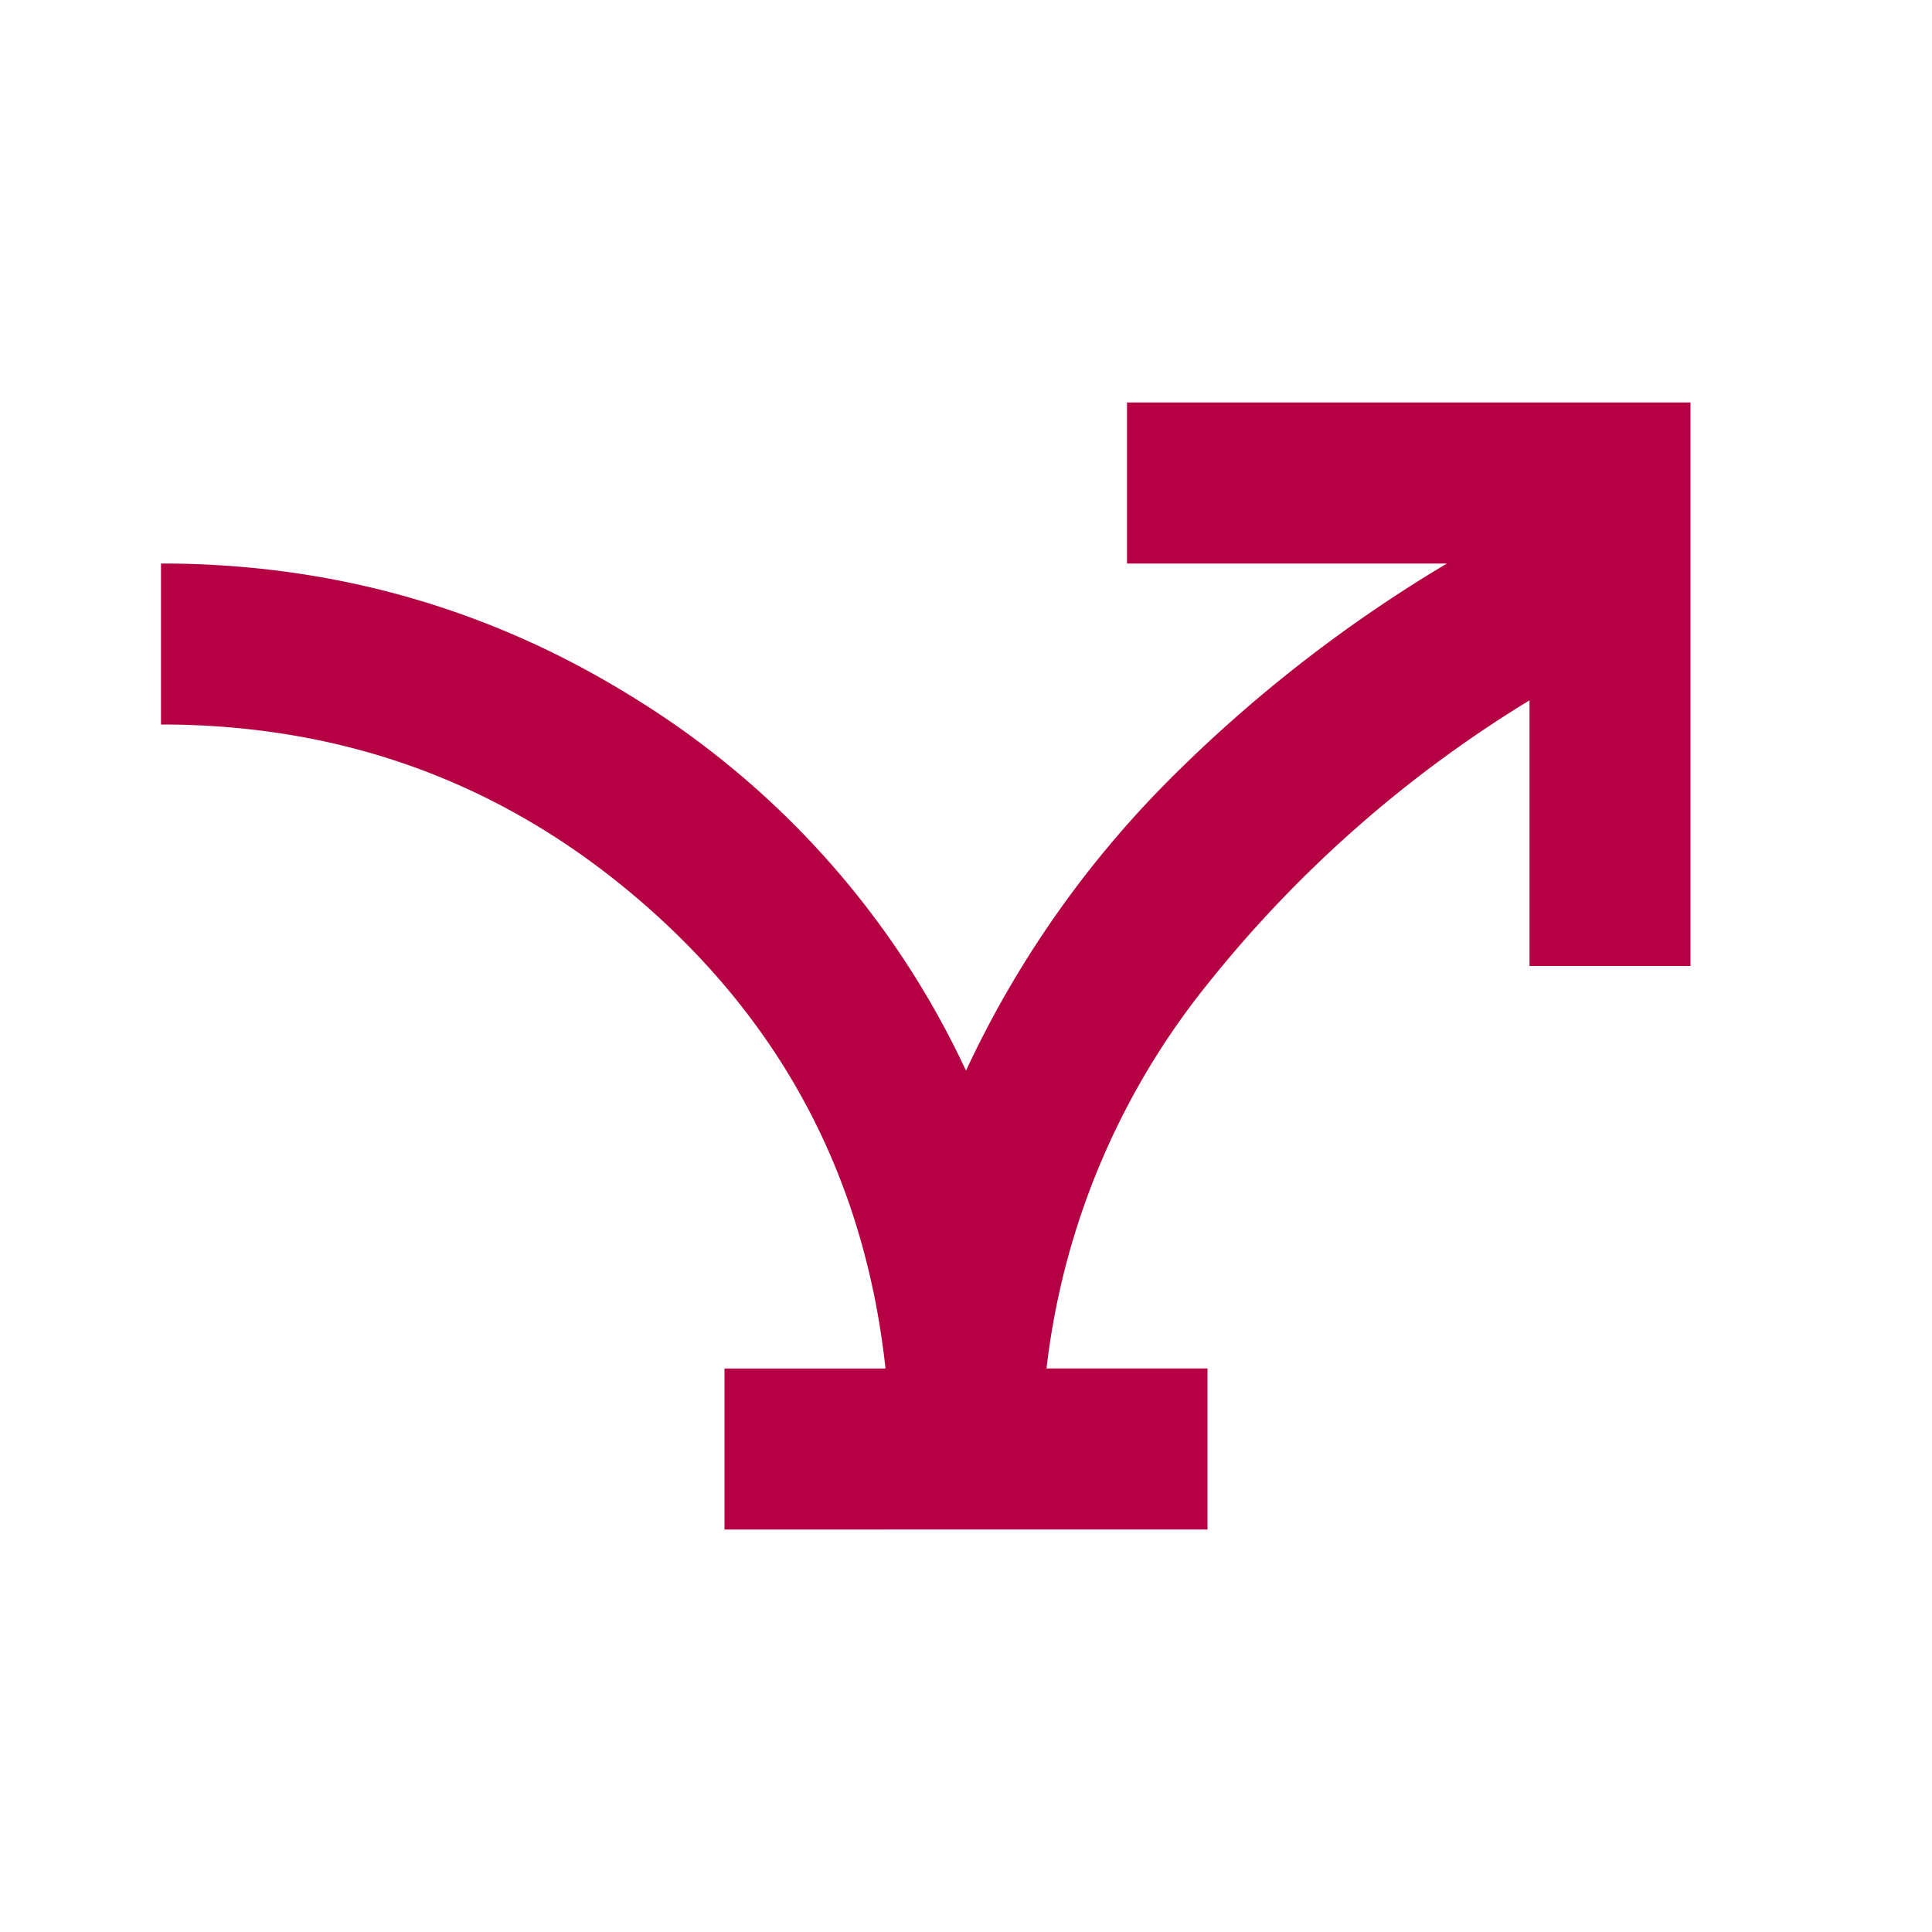<svg xmlns="http://www.w3.org/2000/svg" viewBox="0 0 24 24"><mask id="a" style="mask-type:alpha" maskUnits="userSpaceOnUse" x="0" y="0" width="24" height="24"><path fill="#D9D9D9" d="M0 0h24v24H0z"/></mask><g mask="url(#a)"><path d="M9 19v-2h2c-.25-2.3-1.233-4.208-2.95-5.725C6.333 9.758 4.317 9 2 9V7c2.15 0 4.125.567 5.925 1.7A10.787 10.787 0 0112 13.3a12.729 12.729 0 012.5-3.588A17.548 17.548 0 0117.975 7H14V5h7v7h-2V8.7a15.3 15.3 0 00-4 3.525A9.316 9.316 0 0013 17h2v2H9z" fill="#B50043"/></g></svg>